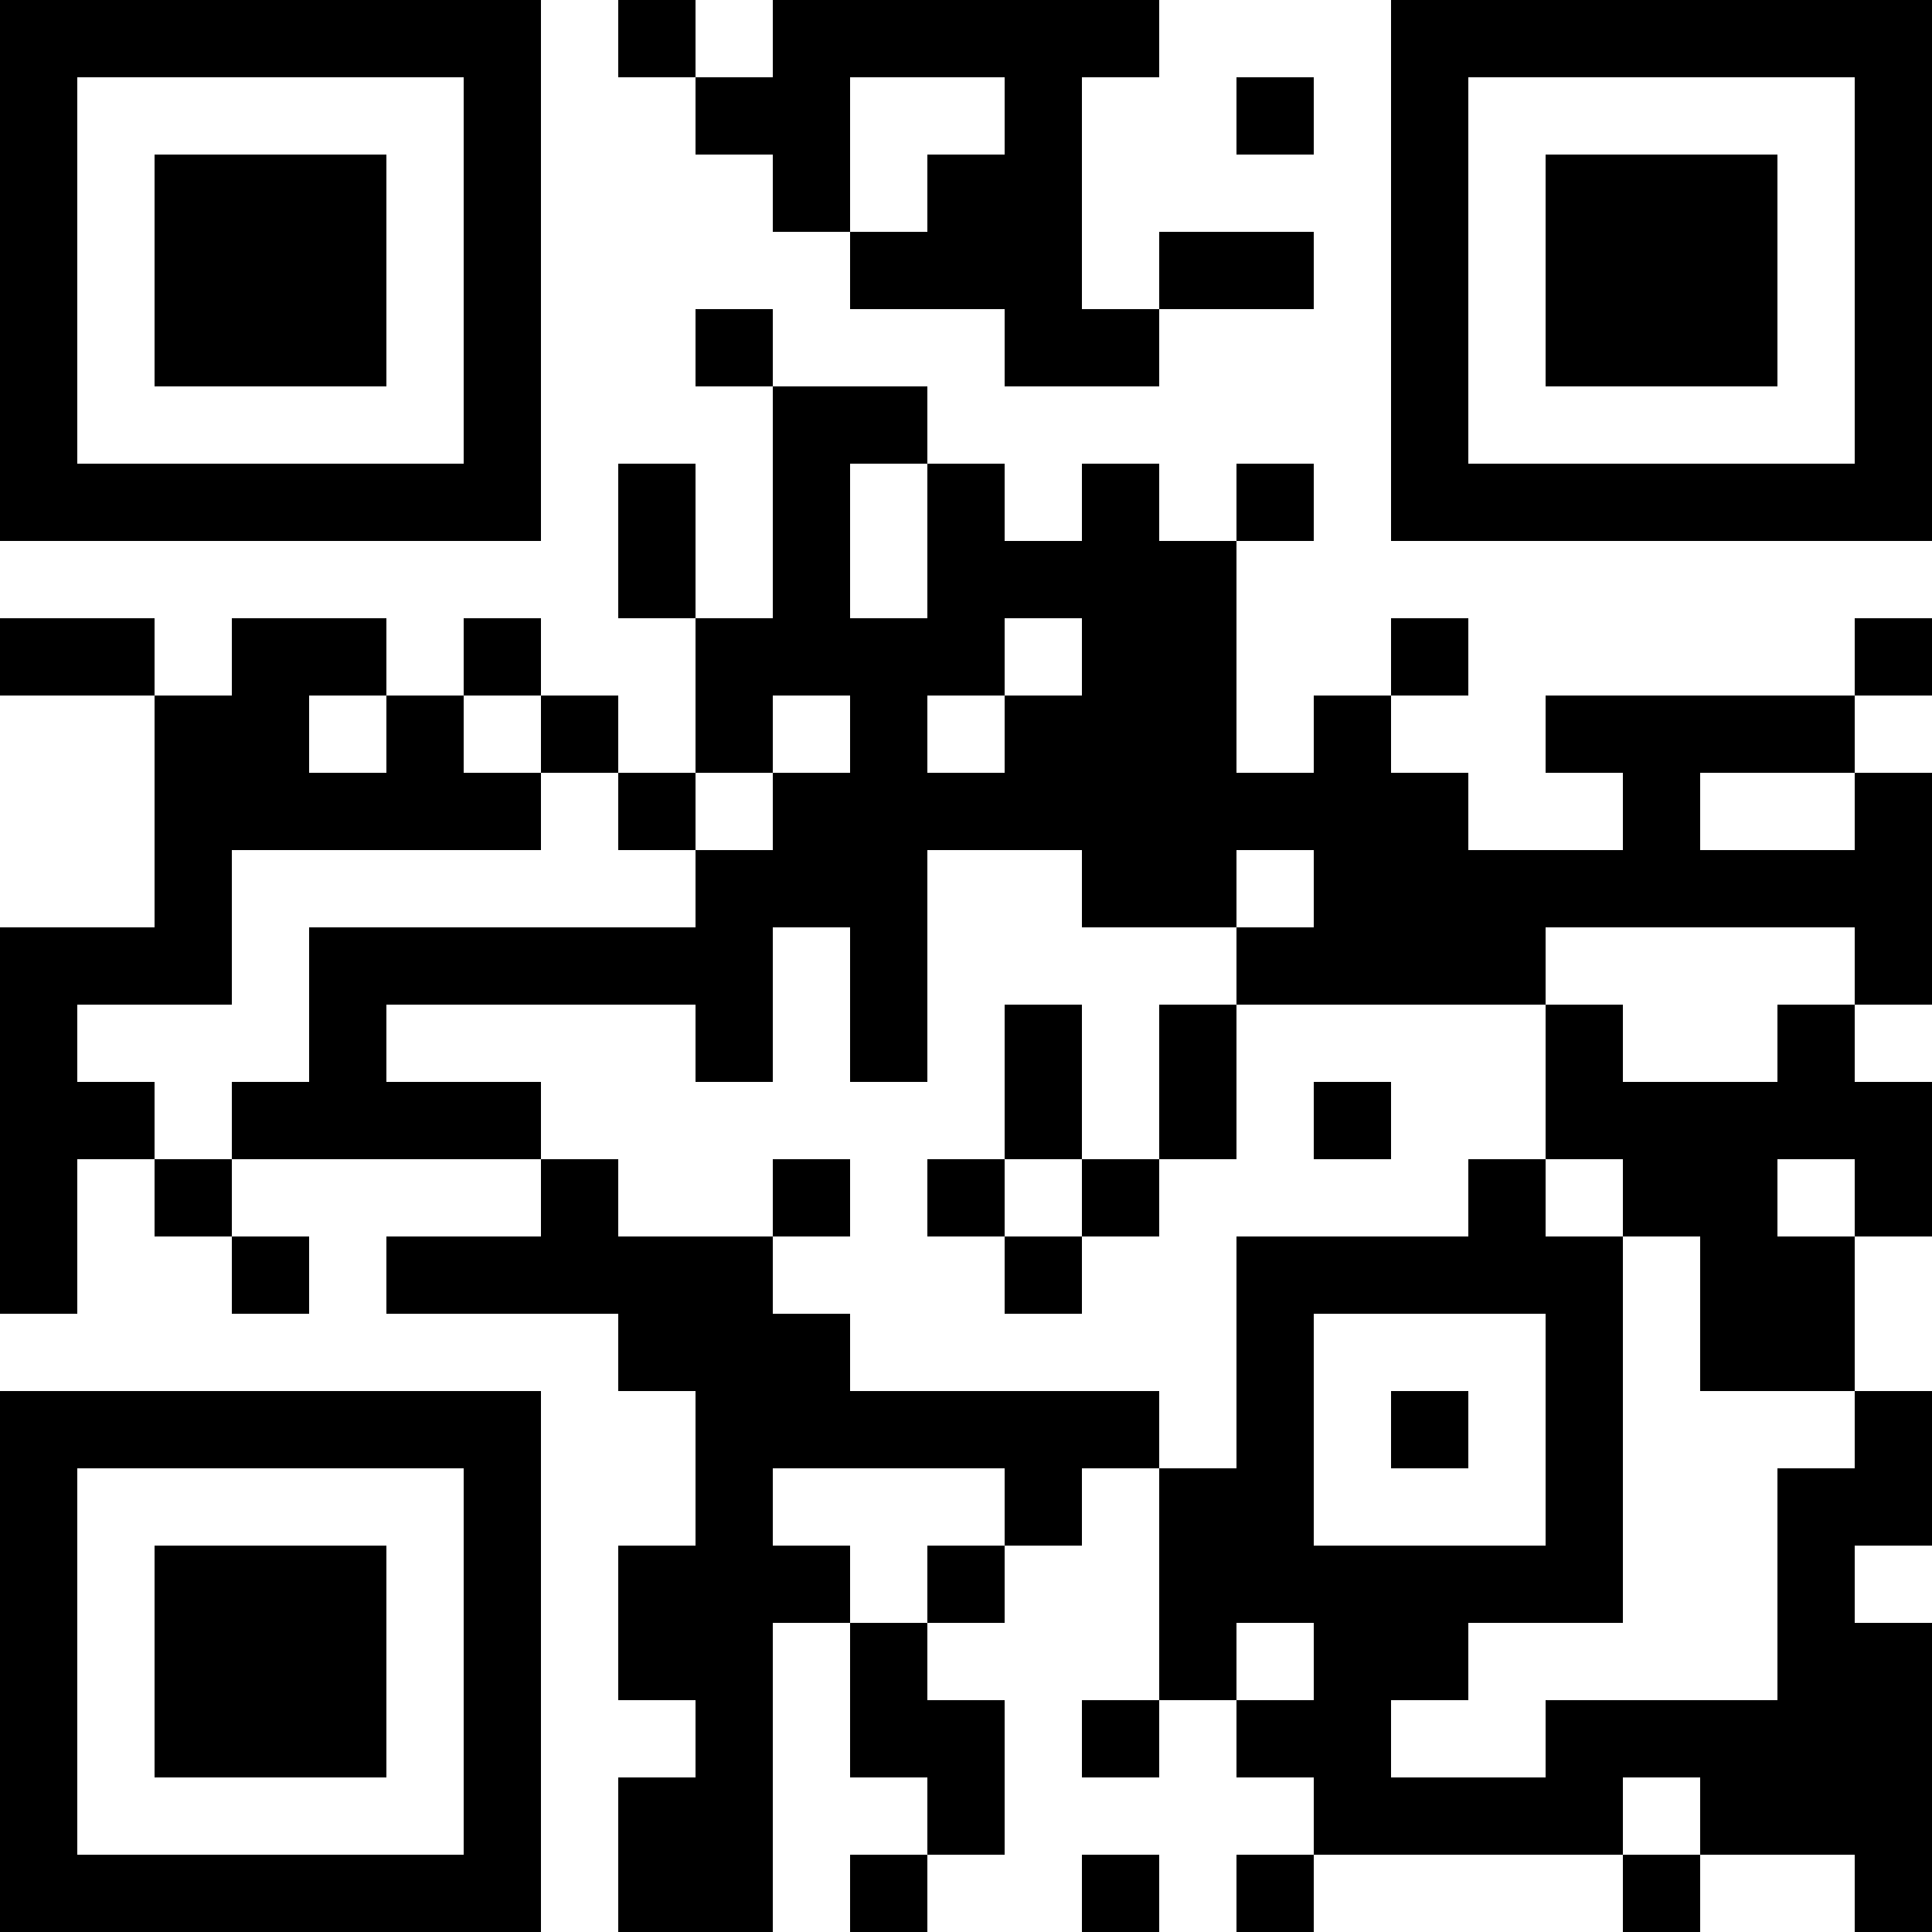 <?xml version="1.0" encoding="UTF-8"?>
<svg xmlns="http://www.w3.org/2000/svg" version="1.1" width="1000" height="1000" viewBox="0 0 1000 1000"><rect x="0" y="0" width="1000" height="1000" fill="#ffffff"/><g transform="scale(40)"><g transform="translate(0,0)"><path fill-rule="evenodd" d="M8 0L8 1L9 1L9 2L10 2L10 3L11 3L11 4L13 4L13 5L15 5L15 4L17 4L17 3L15 3L15 4L14 4L14 1L15 1L15 0L10 0L10 1L9 1L9 0ZM11 1L11 3L12 3L12 2L13 2L13 1ZM16 1L16 2L17 2L17 1ZM9 4L9 5L10 5L10 8L9 8L9 6L8 6L8 8L9 8L9 10L8 10L8 9L7 9L7 8L6 8L6 9L5 9L5 8L3 8L3 9L2 9L2 8L0 8L0 9L2 9L2 12L0 12L0 17L1 17L1 15L2 15L2 16L3 16L3 17L4 17L4 16L3 16L3 15L7 15L7 16L5 16L5 17L8 17L8 18L9 18L9 20L8 20L8 22L9 22L9 23L8 23L8 25L10 25L10 21L11 21L11 23L12 23L12 24L11 24L11 25L12 25L12 24L13 24L13 22L12 22L12 21L13 21L13 20L14 20L14 19L15 19L15 22L14 22L14 23L15 23L15 22L16 22L16 23L17 23L17 24L16 24L16 25L17 25L17 24L21 24L21 25L22 25L22 24L24 24L24 25L25 25L25 21L24 21L24 20L25 20L25 18L24 18L24 16L25 16L25 14L24 14L24 13L25 13L25 10L24 10L24 9L25 9L25 8L24 8L24 9L20 9L20 10L21 10L21 11L19 11L19 10L18 10L18 9L19 9L19 8L18 8L18 9L17 9L17 10L16 10L16 7L17 7L17 6L16 6L16 7L15 7L15 6L14 6L14 7L13 7L13 6L12 6L12 5L10 5L10 4ZM11 6L11 8L12 8L12 6ZM13 8L13 9L12 9L12 10L13 10L13 9L14 9L14 8ZM4 9L4 10L5 10L5 9ZM6 9L6 10L7 10L7 11L3 11L3 13L1 13L1 14L2 14L2 15L3 15L3 14L4 14L4 12L9 12L9 11L10 11L10 10L11 10L11 9L10 9L10 10L9 10L9 11L8 11L8 10L7 10L7 9ZM22 10L22 11L24 11L24 10ZM12 11L12 14L11 14L11 12L10 12L10 14L9 14L9 13L5 13L5 14L7 14L7 15L8 15L8 16L10 16L10 17L11 17L11 18L15 18L15 19L16 19L16 16L19 16L19 15L20 15L20 16L21 16L21 21L19 21L19 22L18 22L18 23L20 23L20 22L23 22L23 19L24 19L24 18L22 18L22 16L21 16L21 15L20 15L20 13L21 13L21 14L23 14L23 13L24 13L24 12L20 12L20 13L16 13L16 12L17 12L17 11L16 11L16 12L14 12L14 11ZM13 13L13 15L12 15L12 16L13 16L13 17L14 17L14 16L15 16L15 15L16 15L16 13L15 13L15 15L14 15L14 13ZM17 14L17 15L18 15L18 14ZM10 15L10 16L11 16L11 15ZM13 15L13 16L14 16L14 15ZM23 15L23 16L24 16L24 15ZM17 17L17 20L20 20L20 17ZM18 18L18 19L19 19L19 18ZM10 19L10 20L11 20L11 21L12 21L12 20L13 20L13 19ZM16 21L16 22L17 22L17 21ZM21 23L21 24L22 24L22 23ZM14 24L14 25L15 25L15 24ZM0 0L0 7L7 7L7 0ZM1 1L1 6L6 6L6 1ZM2 2L2 5L5 5L5 2ZM18 0L18 7L25 7L25 0ZM19 1L19 6L24 6L24 1ZM20 2L20 5L23 5L23 2ZM0 18L0 25L7 25L7 18ZM1 19L1 24L6 24L6 19ZM2 20L2 23L5 23L5 20Z" fill="#000000"/></g></g></svg>
